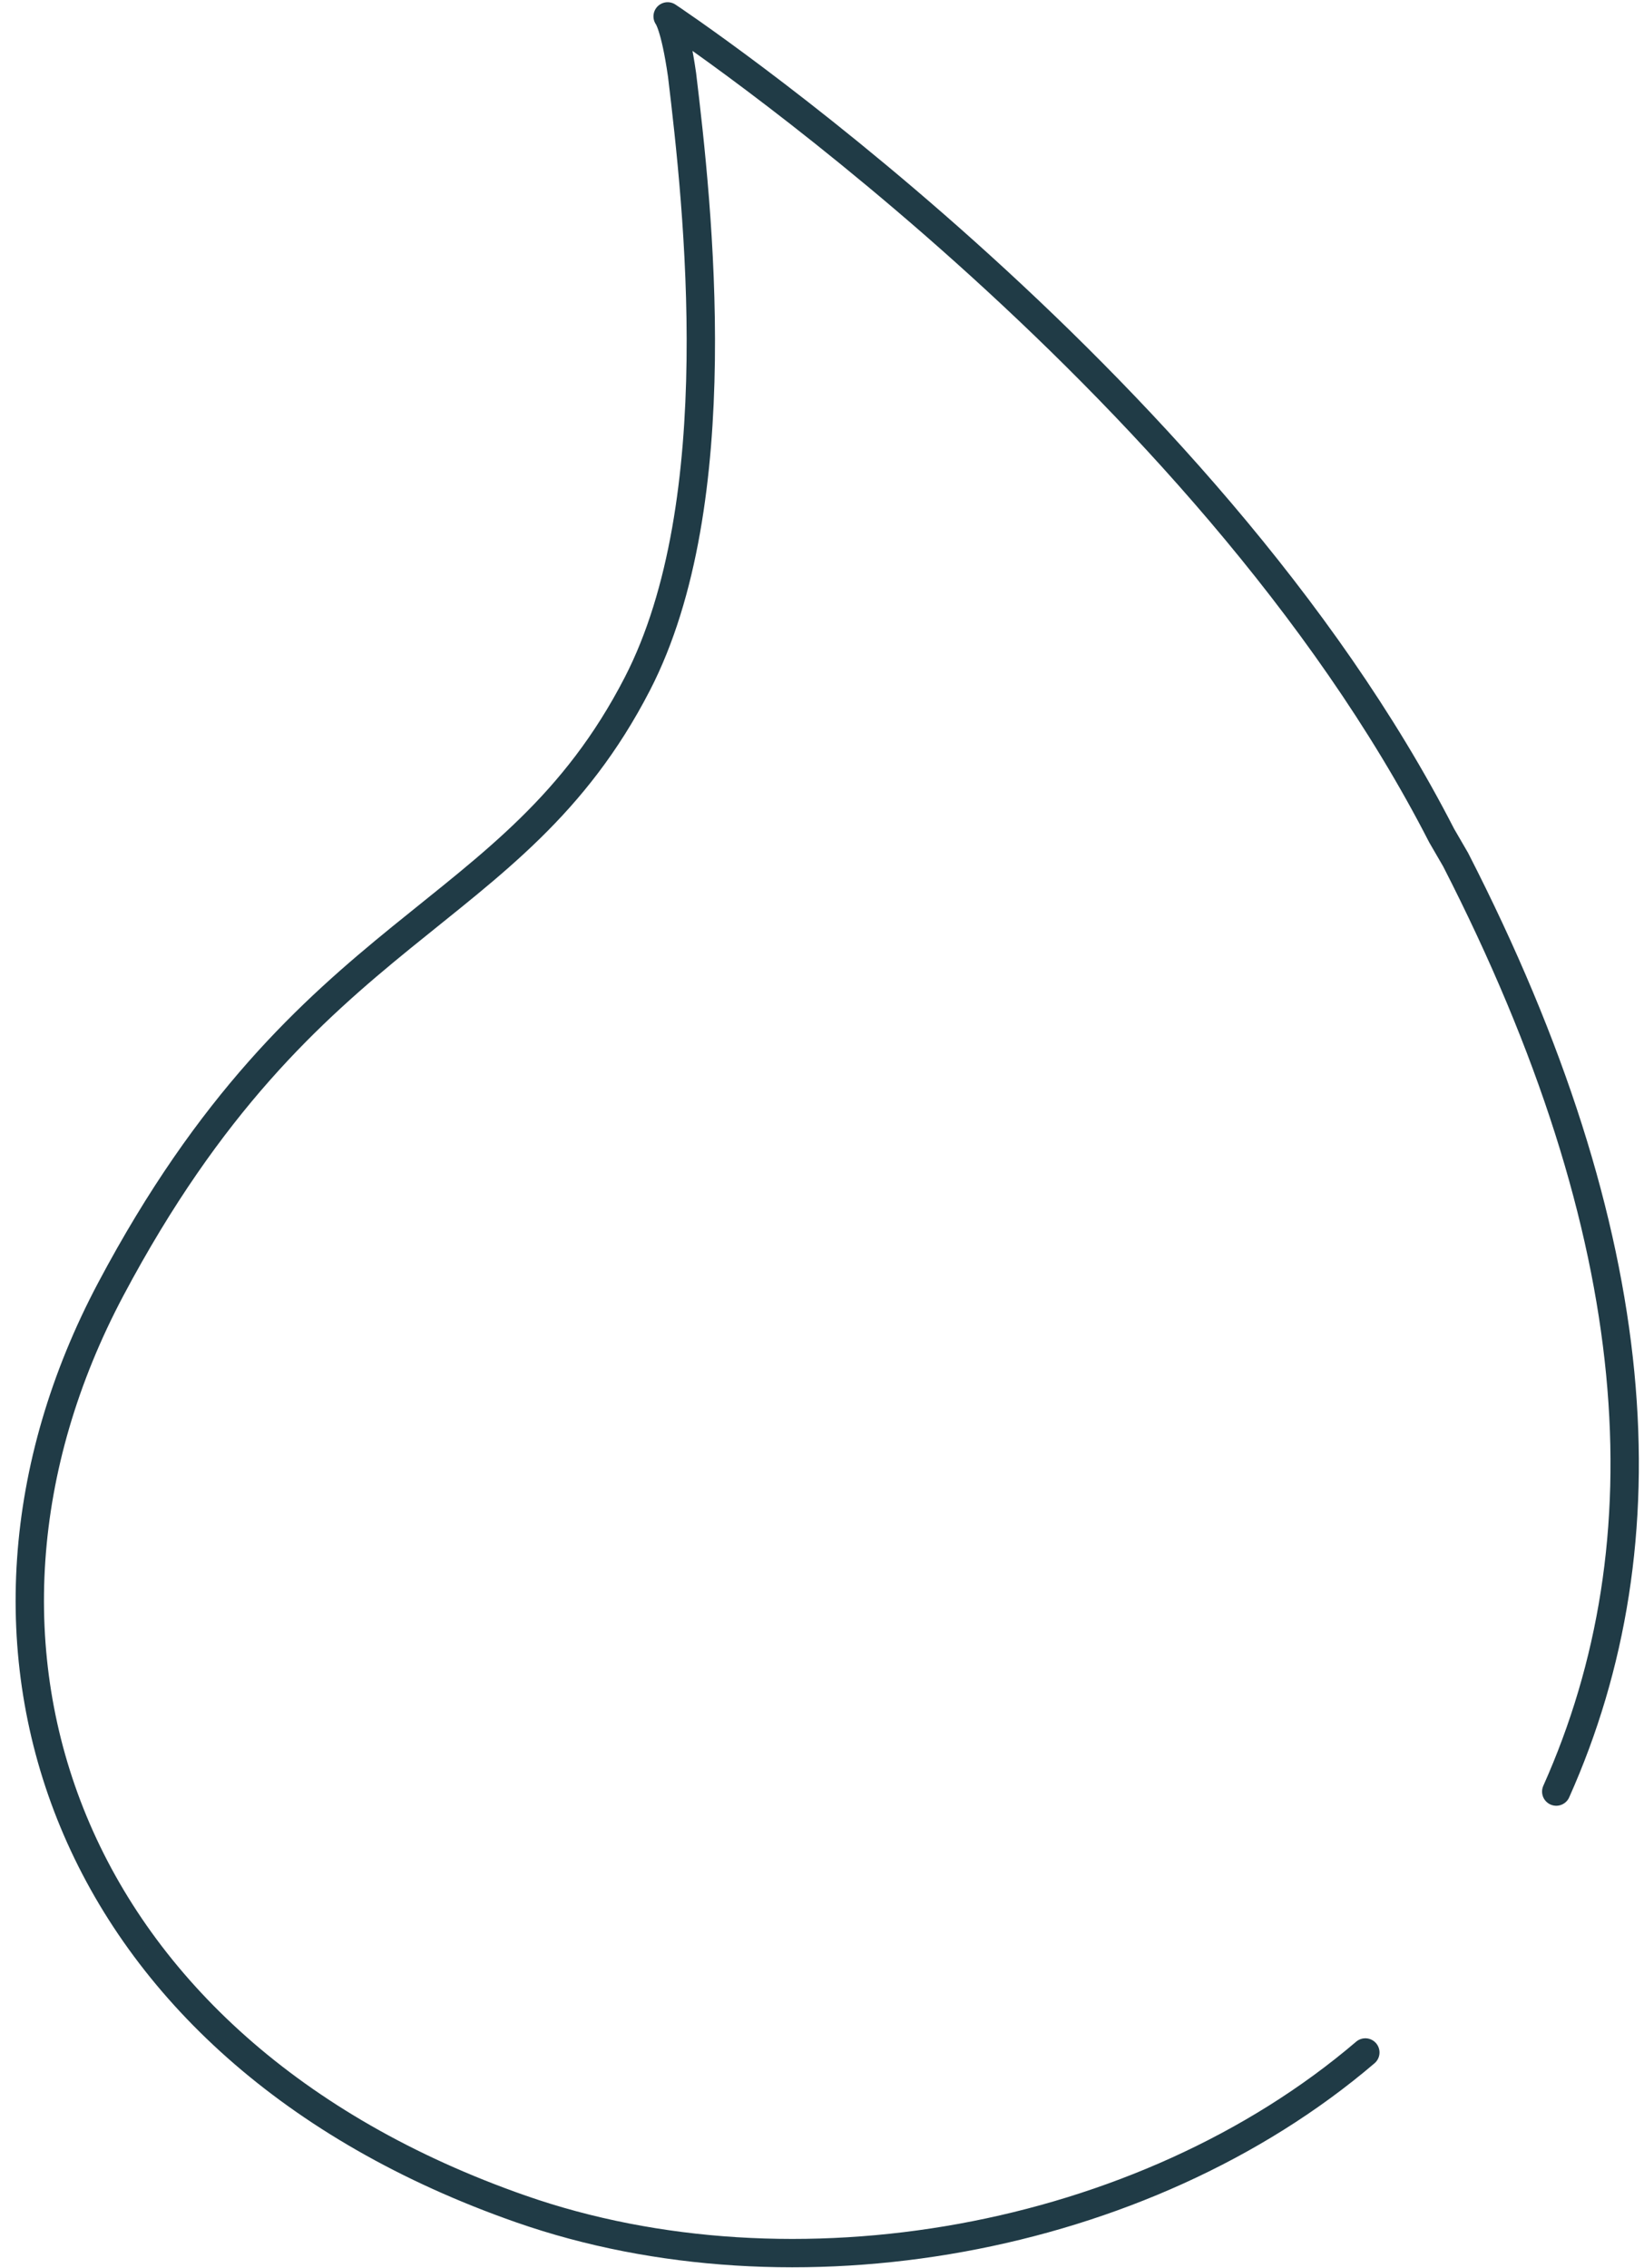 <svg width="58" height="80" viewBox="0 0 58 80" fill="none" xmlns="http://www.w3.org/2000/svg">
<path d="M54.904 63.19C58.845 54.374 58.166 43.612 51.353 30.319L50.862 29.473C42.495 13.146 23.554 0.578 23.554 0.578C23.554 0.578 23.81 0.879 24.063 2.642C24.617 7.251 25.79 17.71 22.487 24.117C18.069 32.688 10.913 32.274 3.908 45.471C-2.711 57.946 2.195 72.26 18.381 77.913C27.959 81.259 40.3 79.111 48.169 72.392" stroke="#203B46" stroke-linecap="round" stroke-linejoin="round"/>
</svg>
